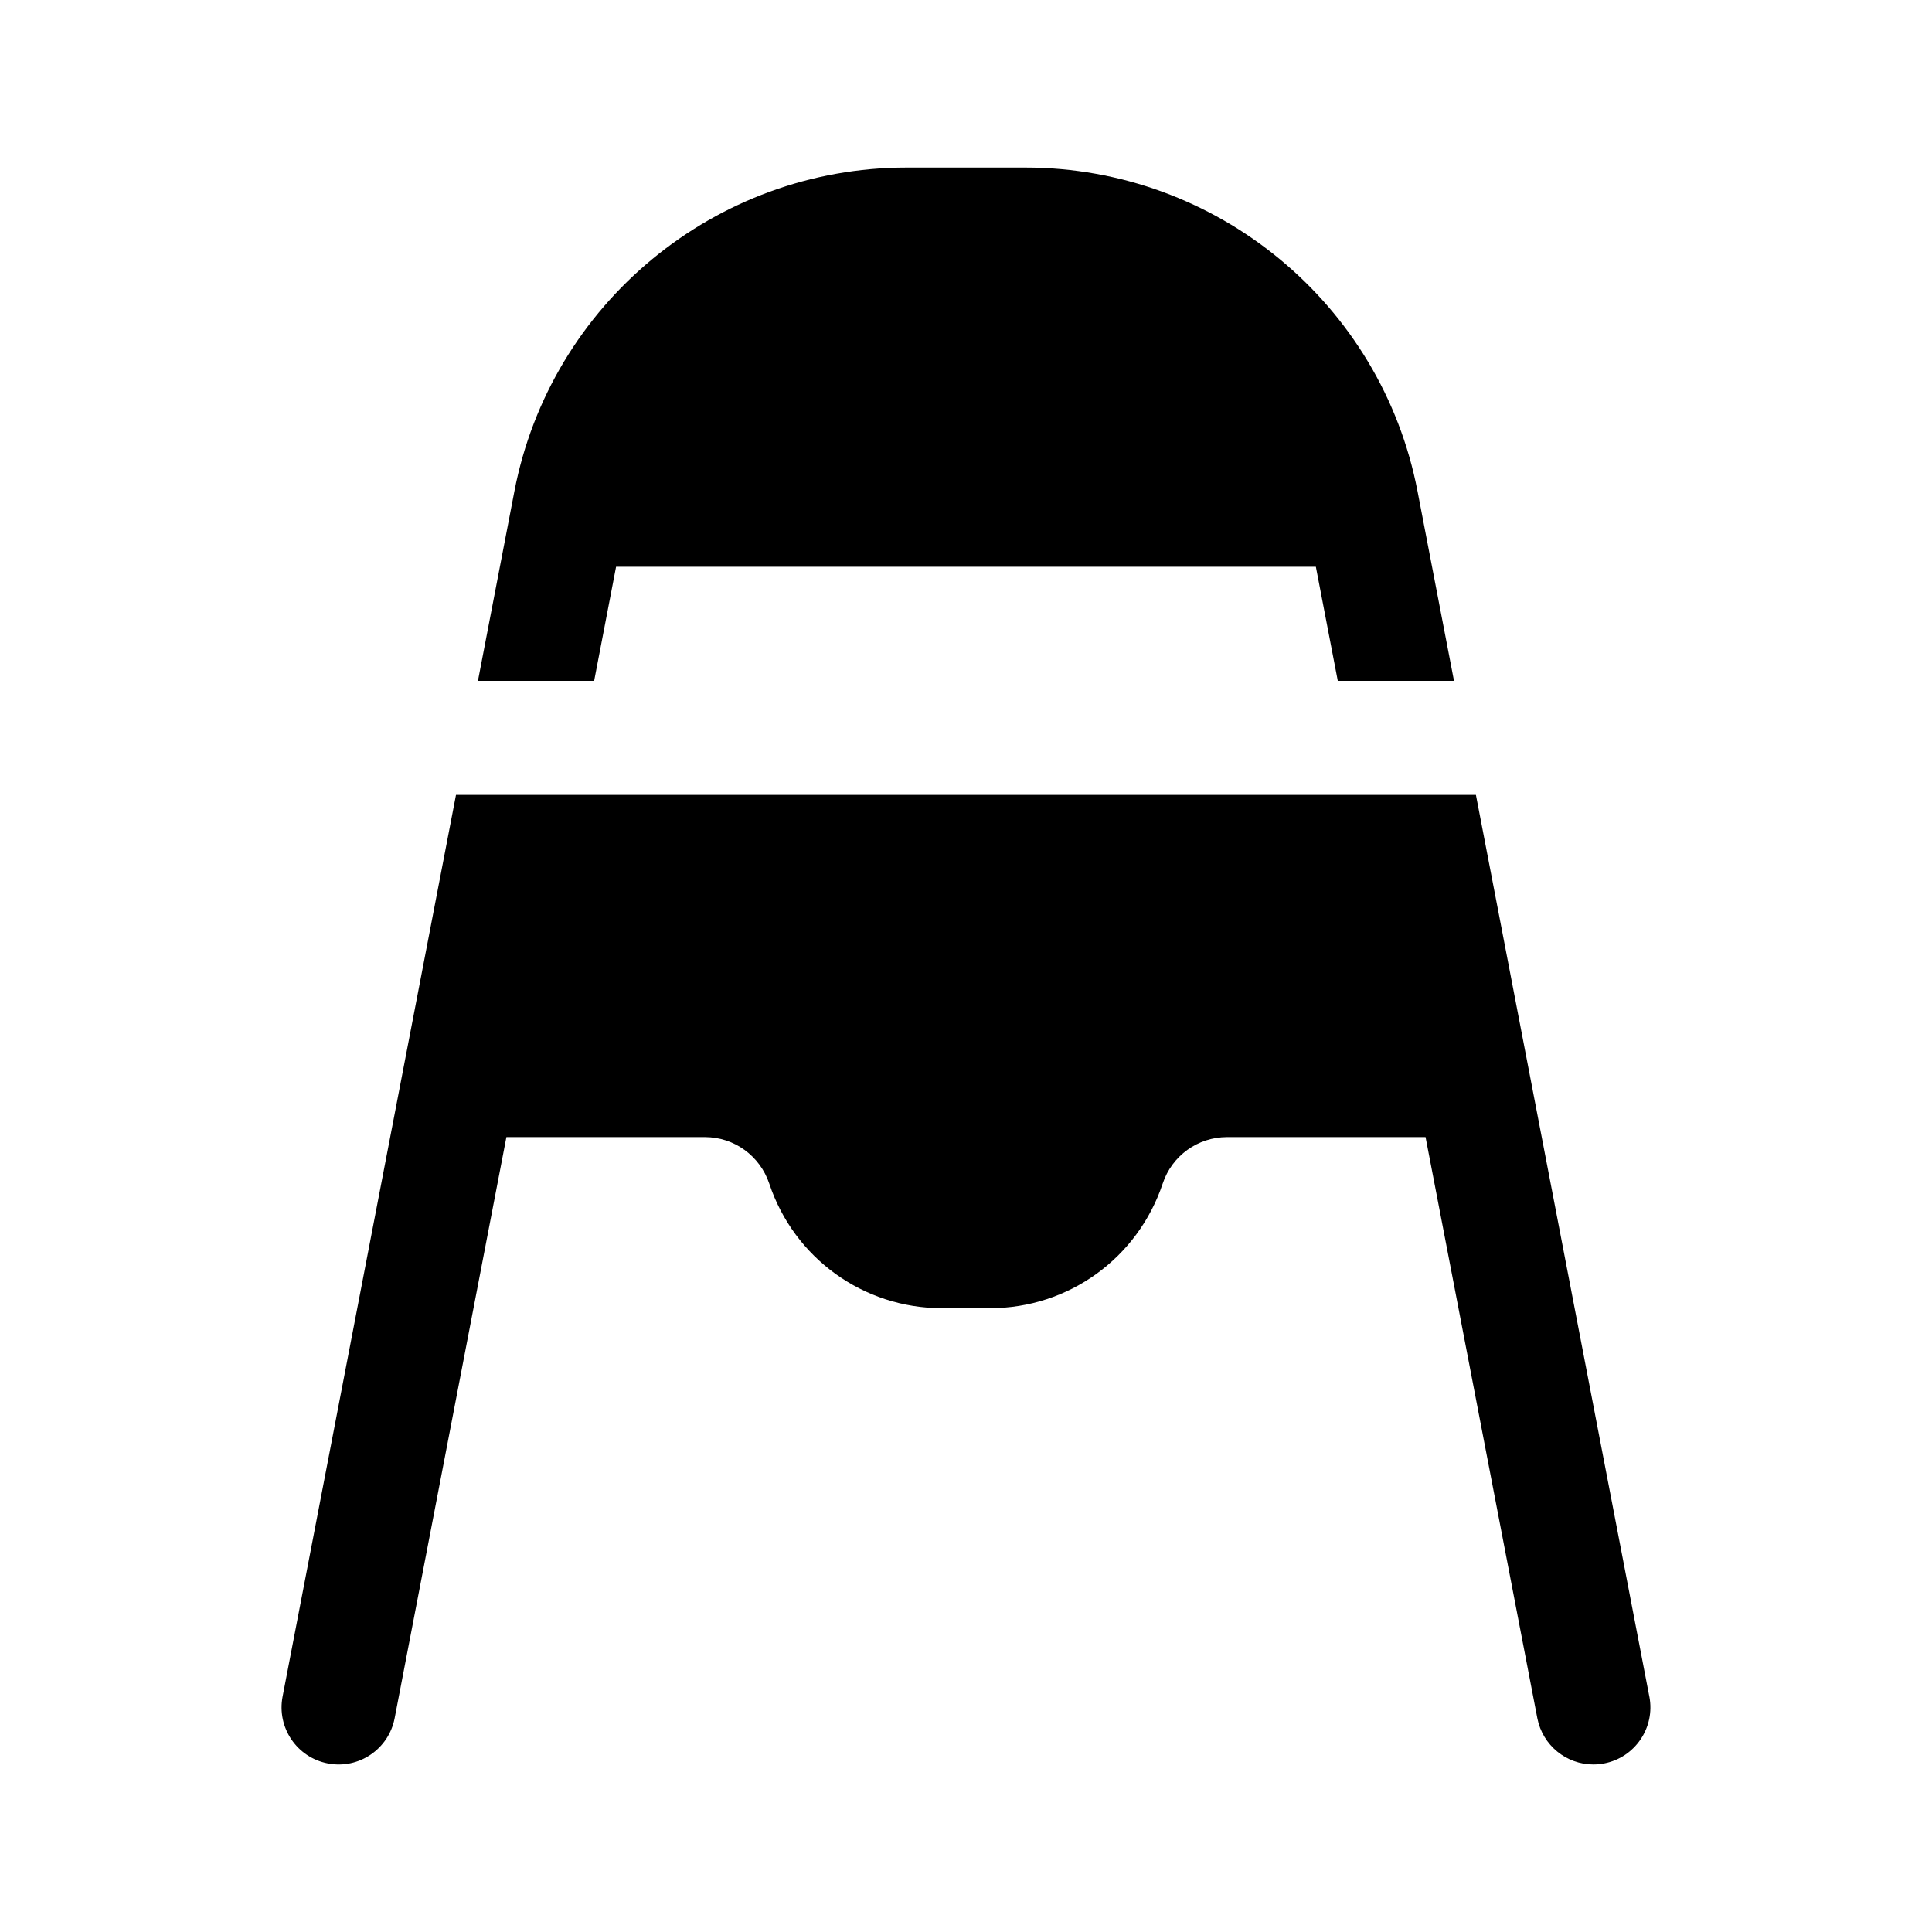 <?xml version="1.0" encoding="UTF-8"?>
<!-- Uploaded to: SVG Repo, www.svgrepo.com, Generator: SVG Repo Mixer Tools -->
<svg fill="#000000" width="800px" height="800px" version="1.1" viewBox="144 144 512 512" xmlns="http://www.w3.org/2000/svg">
 <g>
  <path d="m270.66 324.43 9.656-50.215c9.57-49.723 53.258-85.812 103.9-85.812h31.559c50.645 0 94.332 36.086 103.89 85.812l9.66 50.215h-30.797l-5.812-30.23-185.45 0.004-5.812 30.23z"/>
  <path d="m581.1 593.63c1.566 8.195-3.793 16.125-12 17.699-0.957 0.18-1.914 0.27-2.859 0.27-7.098 0-13.43-5.027-14.832-12.258l-29.621-154h-52.598c-7.75 0-14.609 4.938-17.051 12.289-6.609 19.809-24.98 33.055-45.766 33.055h-12.75c-20.781 0-39.156-13.246-45.742-32.973-2.481-7.426-9.328-12.371-17.078-12.371h-52.598l-29.617 154c-1.578 8.195-9.508 13.574-17.699 11.984-8.207-1.57-13.562-9.496-12-17.699 7.5-38.996 42.578-221.39 45.957-238.97h270.29c11.395 59.246 41.668 216.66 45.961 238.98z"/>
 </g>
</svg>